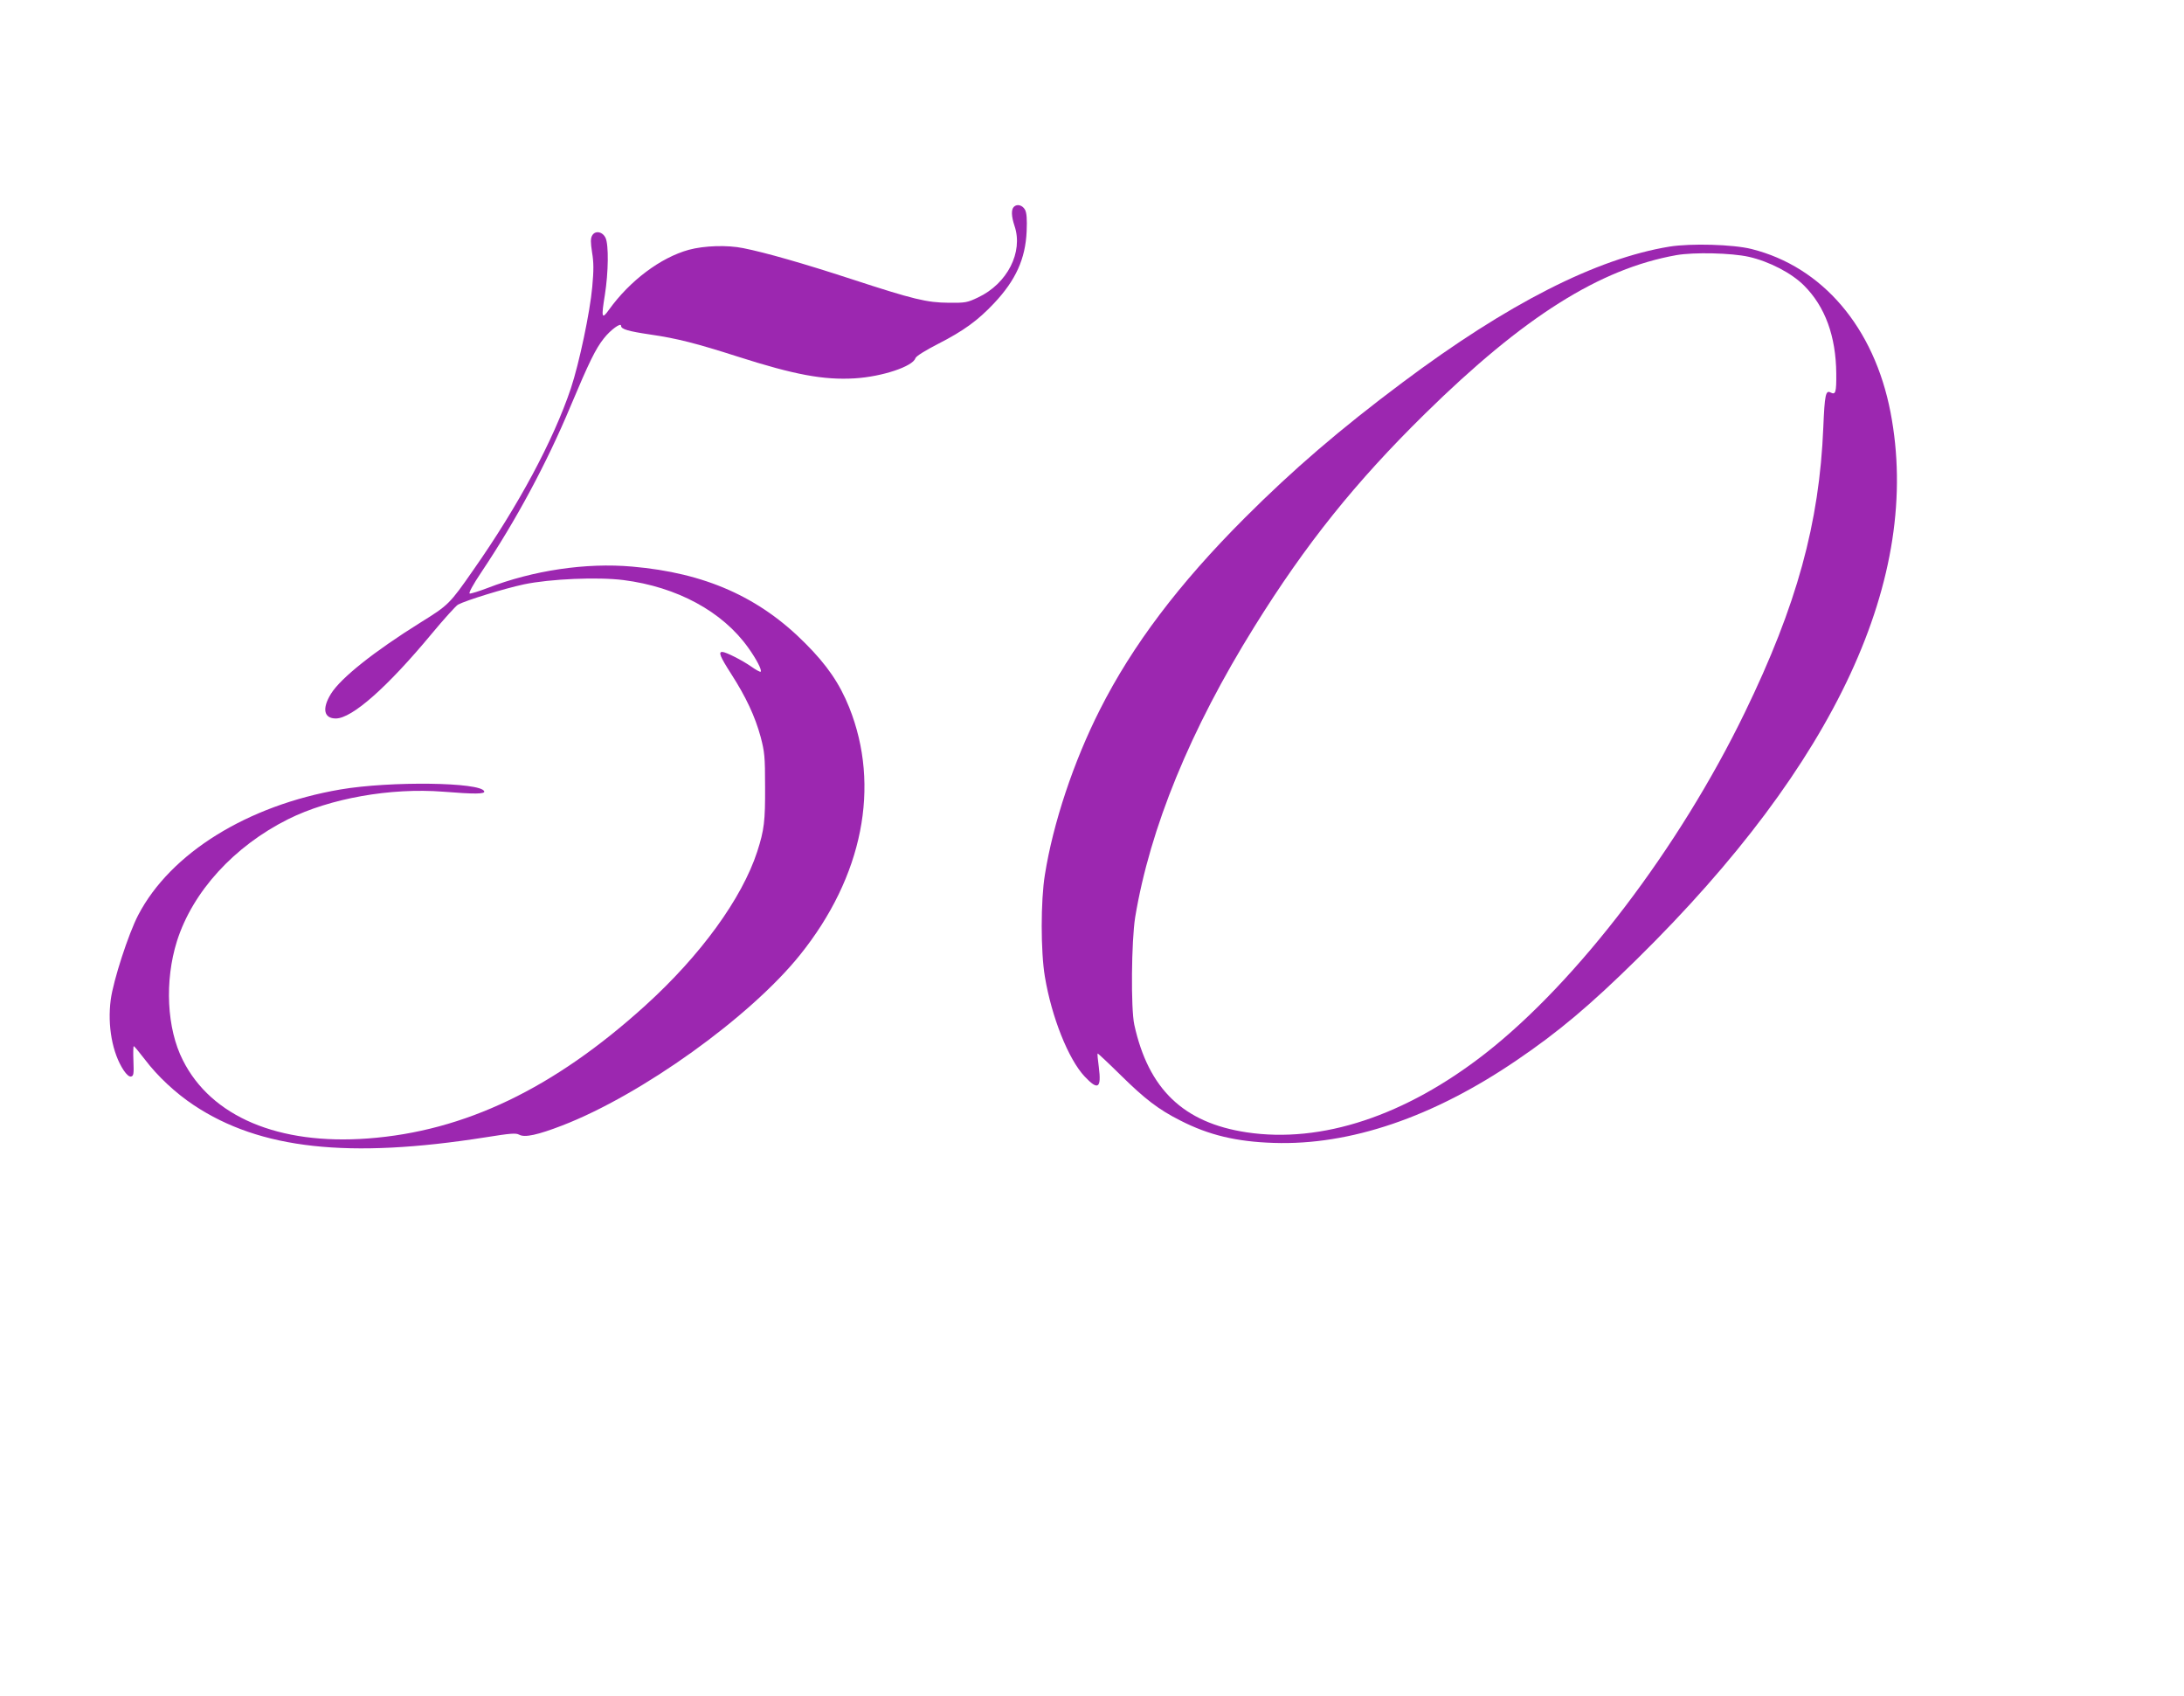 <?xml version="1.0" standalone="no"?>
<!DOCTYPE svg PUBLIC "-//W3C//DTD SVG 20010904//EN"
 "http://www.w3.org/TR/2001/REC-SVG-20010904/DTD/svg10.dtd">
<svg version="1.0" xmlns="http://www.w3.org/2000/svg"
 width="1280pt" height="994pt" viewBox="0 0 1280 994"
 preserveAspectRatio="xMidYMid meet">
<g transform="translate(0,994) scale(0.1,-0.1)"
fill="#9c27b0" stroke="none">
<path d="M5942 8728 c-16 -16 -15 -55 4 -112 52 -153 -42 -338 -214 -419 -63
-30 -74 -32 -172 -31 -128 1 -204 19 -571 139 -279 91 -502 155 -633 181 -93
19 -228 15 -320 -10 -165 -46 -344 -180 -467 -351 -42 -59 -46 -48 -24 87 21
132 23 294 4 334 -18 38 -62 45 -79 13 -9 -16 -9 -39 0 -98 10 -59 10 -105 1
-203 -13 -146 -76 -445 -125 -593 -102 -304 -308 -689 -572 -1065 -139 -200
-146 -206 -310 -308 -271 -169 -467 -325 -524 -417 -54 -87 -42 -145 28 -145
95 0 302 183 561 495 73 88 143 165 155 172 49 26 271 94 387 119 153 32 432
44 583 25 314 -40 580 -184 731 -396 48 -67 82 -132 73 -141 -3 -3 -28 11 -55
30 -51 36 -149 86 -170 86 -24 0 -13 -27 53 -130 86 -134 139 -247 172 -368
23 -88 26 -114 26 -292 1 -201 -5 -253 -46 -380 -89 -274 -332 -609 -657 -903
-535 -485 -1058 -736 -1625 -778 -524 -39 -918 128 -1084 458 -95 186 -108
465 -35 698 92 290 334 556 652 715 245 122 600 185 908 161 187 -15 246 -14
241 2 -18 54 -550 61 -843 11 -544 -93 -996 -373 -1185 -736 -57 -109 -146
-383 -161 -496 -20 -151 9 -313 76 -414 17 -25 32 -38 43 -36 15 3 17 15 14
91 -2 48 -1 87 2 87 3 0 32 -35 65 -78 74 -98 180 -197 287 -268 388 -258 907
-315 1711 -188 145 23 176 26 196 15 33 -18 109 -1 252 54 466 180 1102 636
1394 1000 368 458 473 988 288 1450 -56 139 -129 247 -257 375 -270 272 -588
413 -1015 450 -270 24 -581 -22 -849 -126 -50 -19 -96 -33 -103 -32 -8 2 17
49 70 128 202 302 381 635 521 970 108 257 147 337 195 397 39 50 101 95 101
74 0 -20 42 -32 170 -51 159 -23 271 -52 515 -130 331 -106 503 -138 685 -127
161 10 340 70 355 118 4 12 57 45 133 84 149 76 233 137 328 238 127 135 184
260 191 422 3 71 0 107 -9 125 -15 28 -47 37 -66 18z"/>
<path d="M9785 8495 c-429 -70 -948 -334 -1565 -796 -369 -276 -642 -511 -925
-794 -386 -386 -658 -746 -849 -1124 -154 -304 -274 -664 -322 -966 -25 -153
-25 -451 0 -599 39 -234 137 -482 233 -584 78 -83 99 -70 83 55 -6 42 -9 78
-7 80 2 1 62 -55 133 -125 143 -141 223 -203 352 -268 166 -85 328 -124 547
-131 447 -15 934 150 1425 485 242 164 430 322 704 592 1167 1148 1672 2238
1486 3204 -96 498 -399 853 -815 957 -108 27 -354 34 -480 14z m465 -60 c119
-27 250 -95 323 -168 124 -124 187 -297 189 -516 1 -111 -4 -126 -33 -111 -29
16 -35 -13 -43 -205 -23 -560 -155 -1042 -460 -1670 -384 -792 -981 -1576
-1521 -1998 -469 -366 -960 -528 -1399 -462 -370 56 -575 253 -658 630 -21 95
-17 492 5 630 87 523 322 1098 700 1705 300 482 590 844 998 1245 580 570
1025 850 1474 930 103 18 323 13 425 -10z"/>
</g>
</svg>
